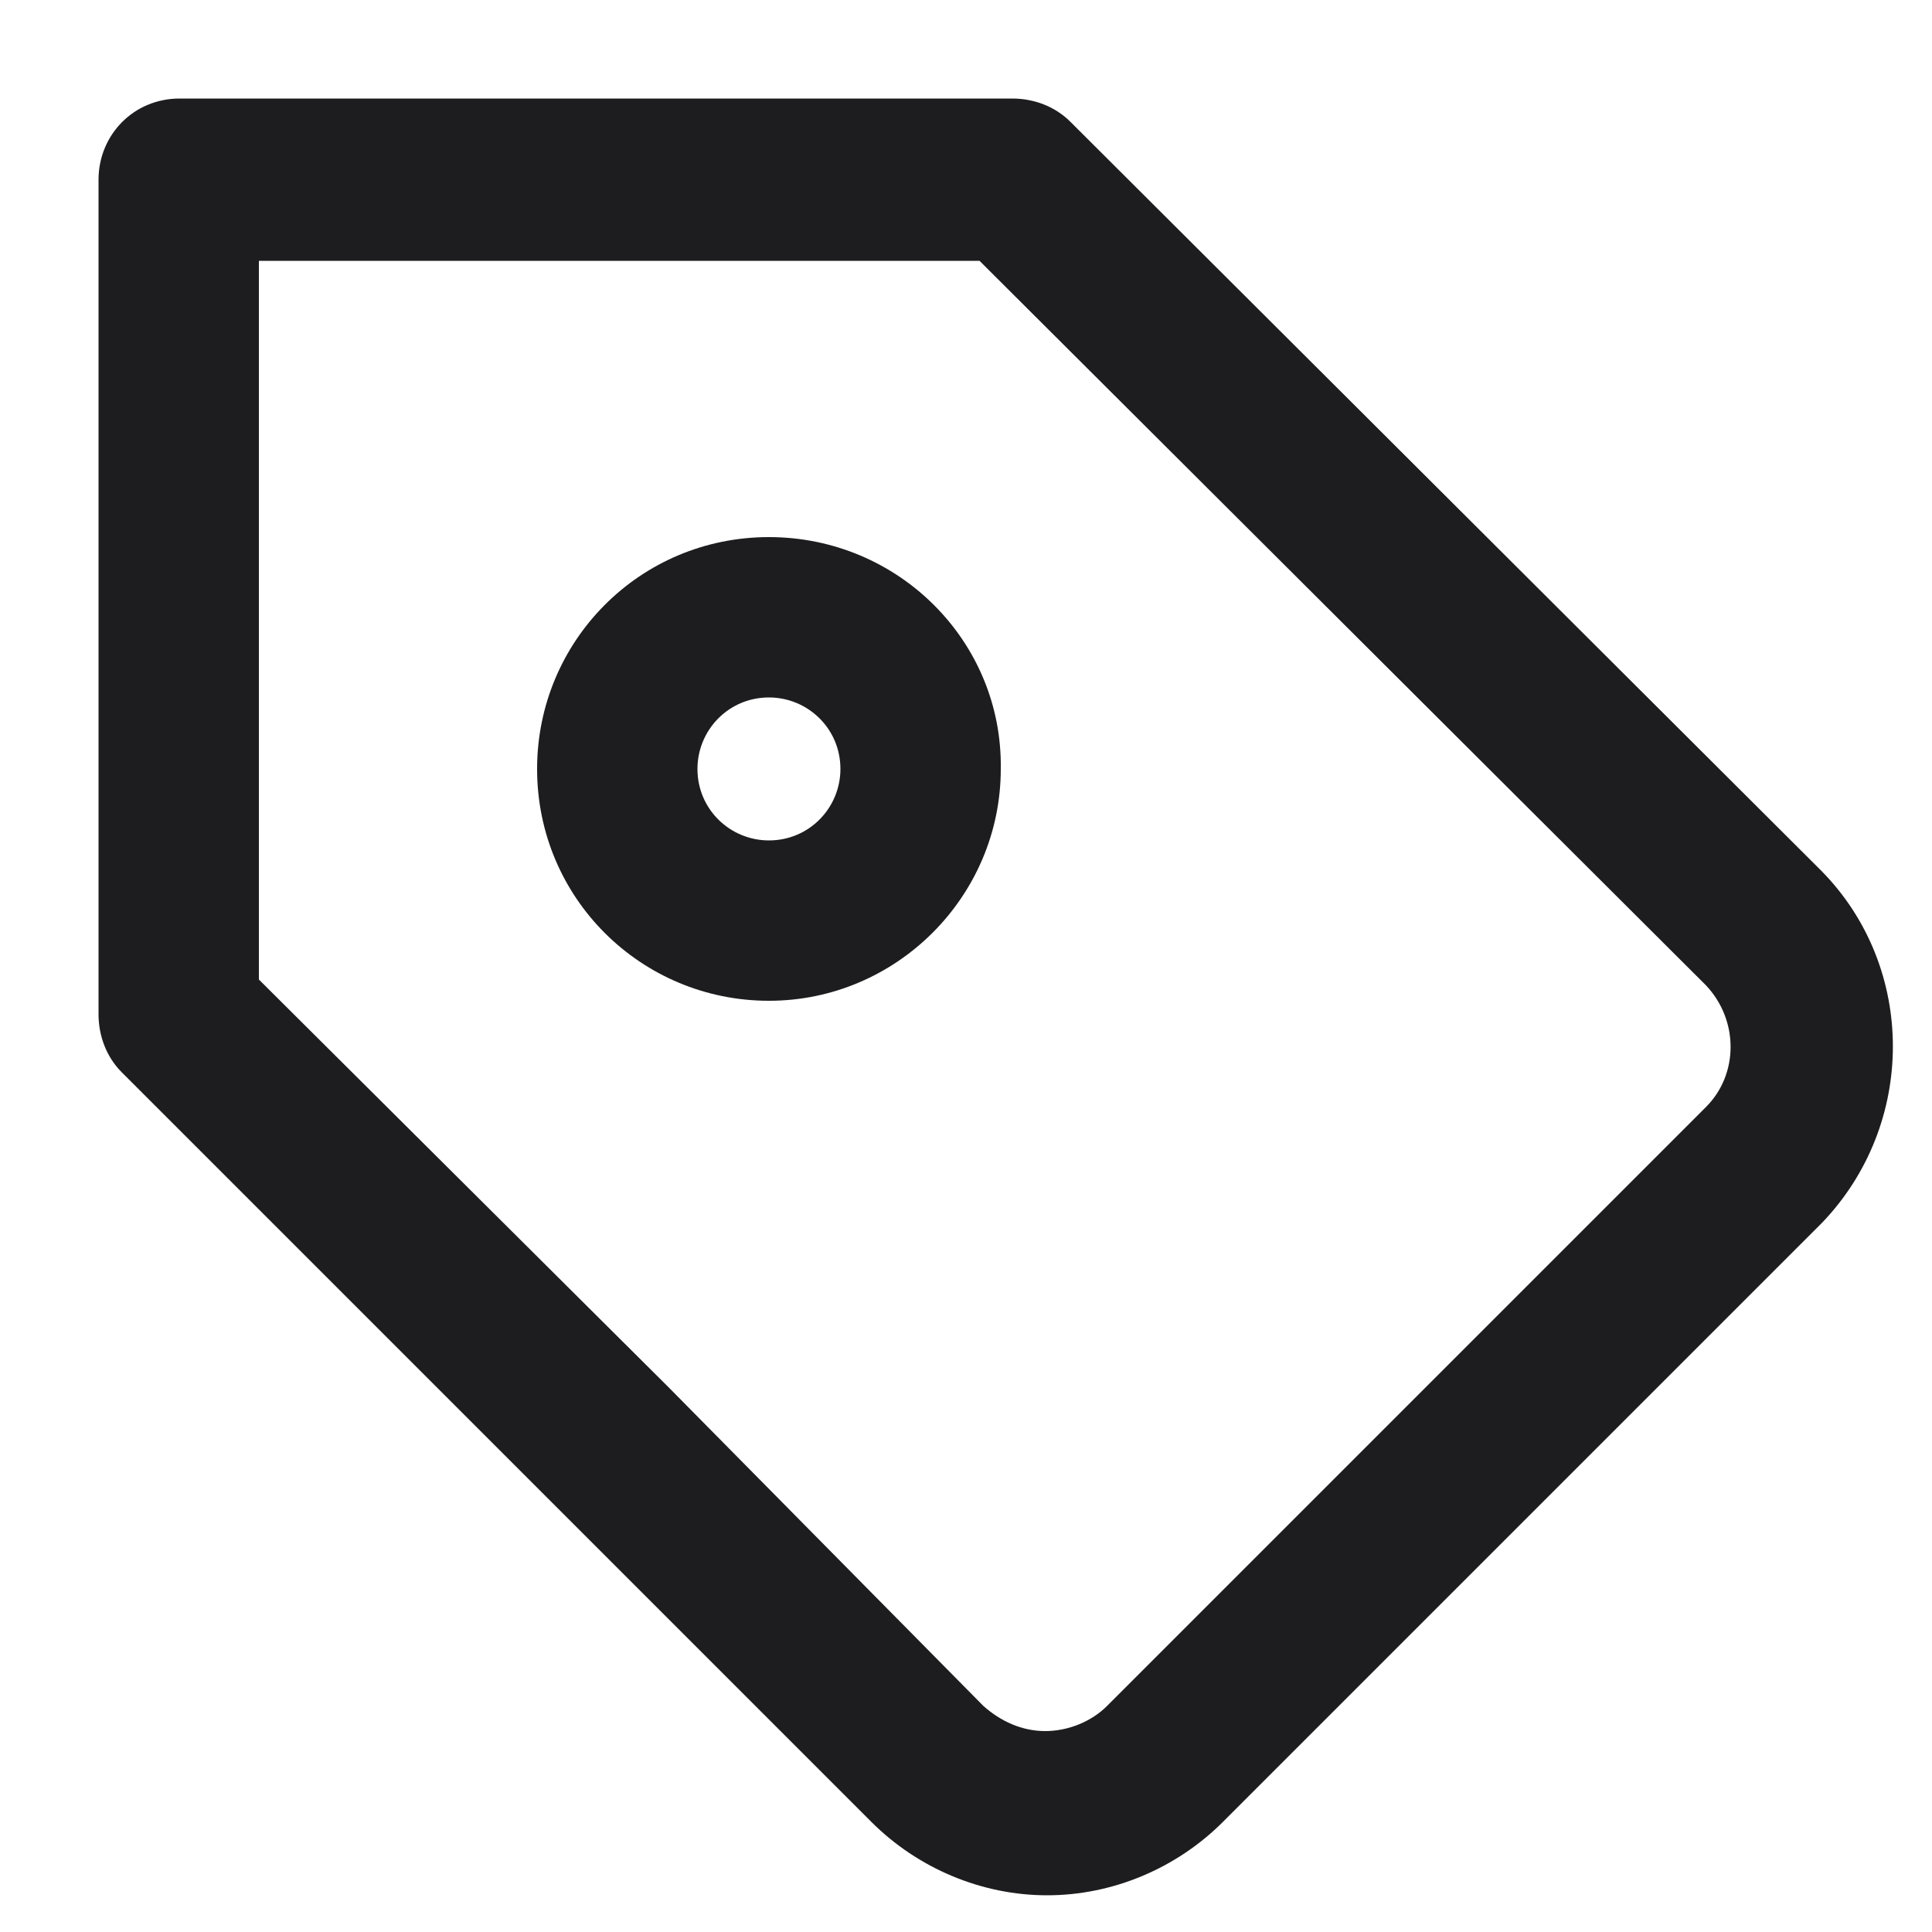<?xml version="1.0" encoding="utf-8"?>
<!-- Generator: Adobe Illustrator 25.0.0, SVG Export Plug-In . SVG Version: 6.00 Build 0)  -->
<svg version="1.1" id="图层_1" xmlns="http://www.w3.org/2000/svg" xmlns:xlink="http://www.w3.org/1999/xlink" x="0px" y="0px"
	 viewBox="0 0 100 100" style="enable-background:new 0 0 100 100;" xml:space="preserve">
<style type="text/css">
	.st0{fill-rule:evenodd;clip-rule:evenodd;fill:#1D1D1F;}
</style>
<path class="st0" d="M39.8,27.8c-6.7,0-12,5.4-12,12c0,6.7,5.4,12,12,12s12-5.4,12-12C51.9,33.2,46.5,27.8,39.8,27.8z M36.1,39.8
	c0-2,1.6-3.7,3.7-3.7c2,0,3.7,1.6,3.7,3.7c0,2-1.6,3.7-3.7,3.7C37.8,43.5,36.1,41.9,36.1,39.8z"/>
<path class="st0" d="M94.3,45.1L55.4,6.3c-0.8-0.8-1.9-1.2-3-1.2H9.3C6.9,5.1,5.1,7,5.1,9.3v43.2c0,1.1,0.4,2.2,1.2,3l38.8,38.8
	c2.4,2.4,5.7,3.8,9.1,3.8c3.4,0,6.7-1.4,9.1-3.8l31-31l0,0C99.2,58.2,99.2,50.1,94.3,45.1z M88.3,57.3L88.3,57.3l-31,31
	c-0.8,0.8-2,1.3-3.2,1.3c-1.2,0-2.3-0.5-3.2-1.3L34.6,71.8L13.4,50.7V27V13.5h37.3L88.3,51l0,0C90,52.8,90,55.6,88.3,57.3z"/>
</svg>
